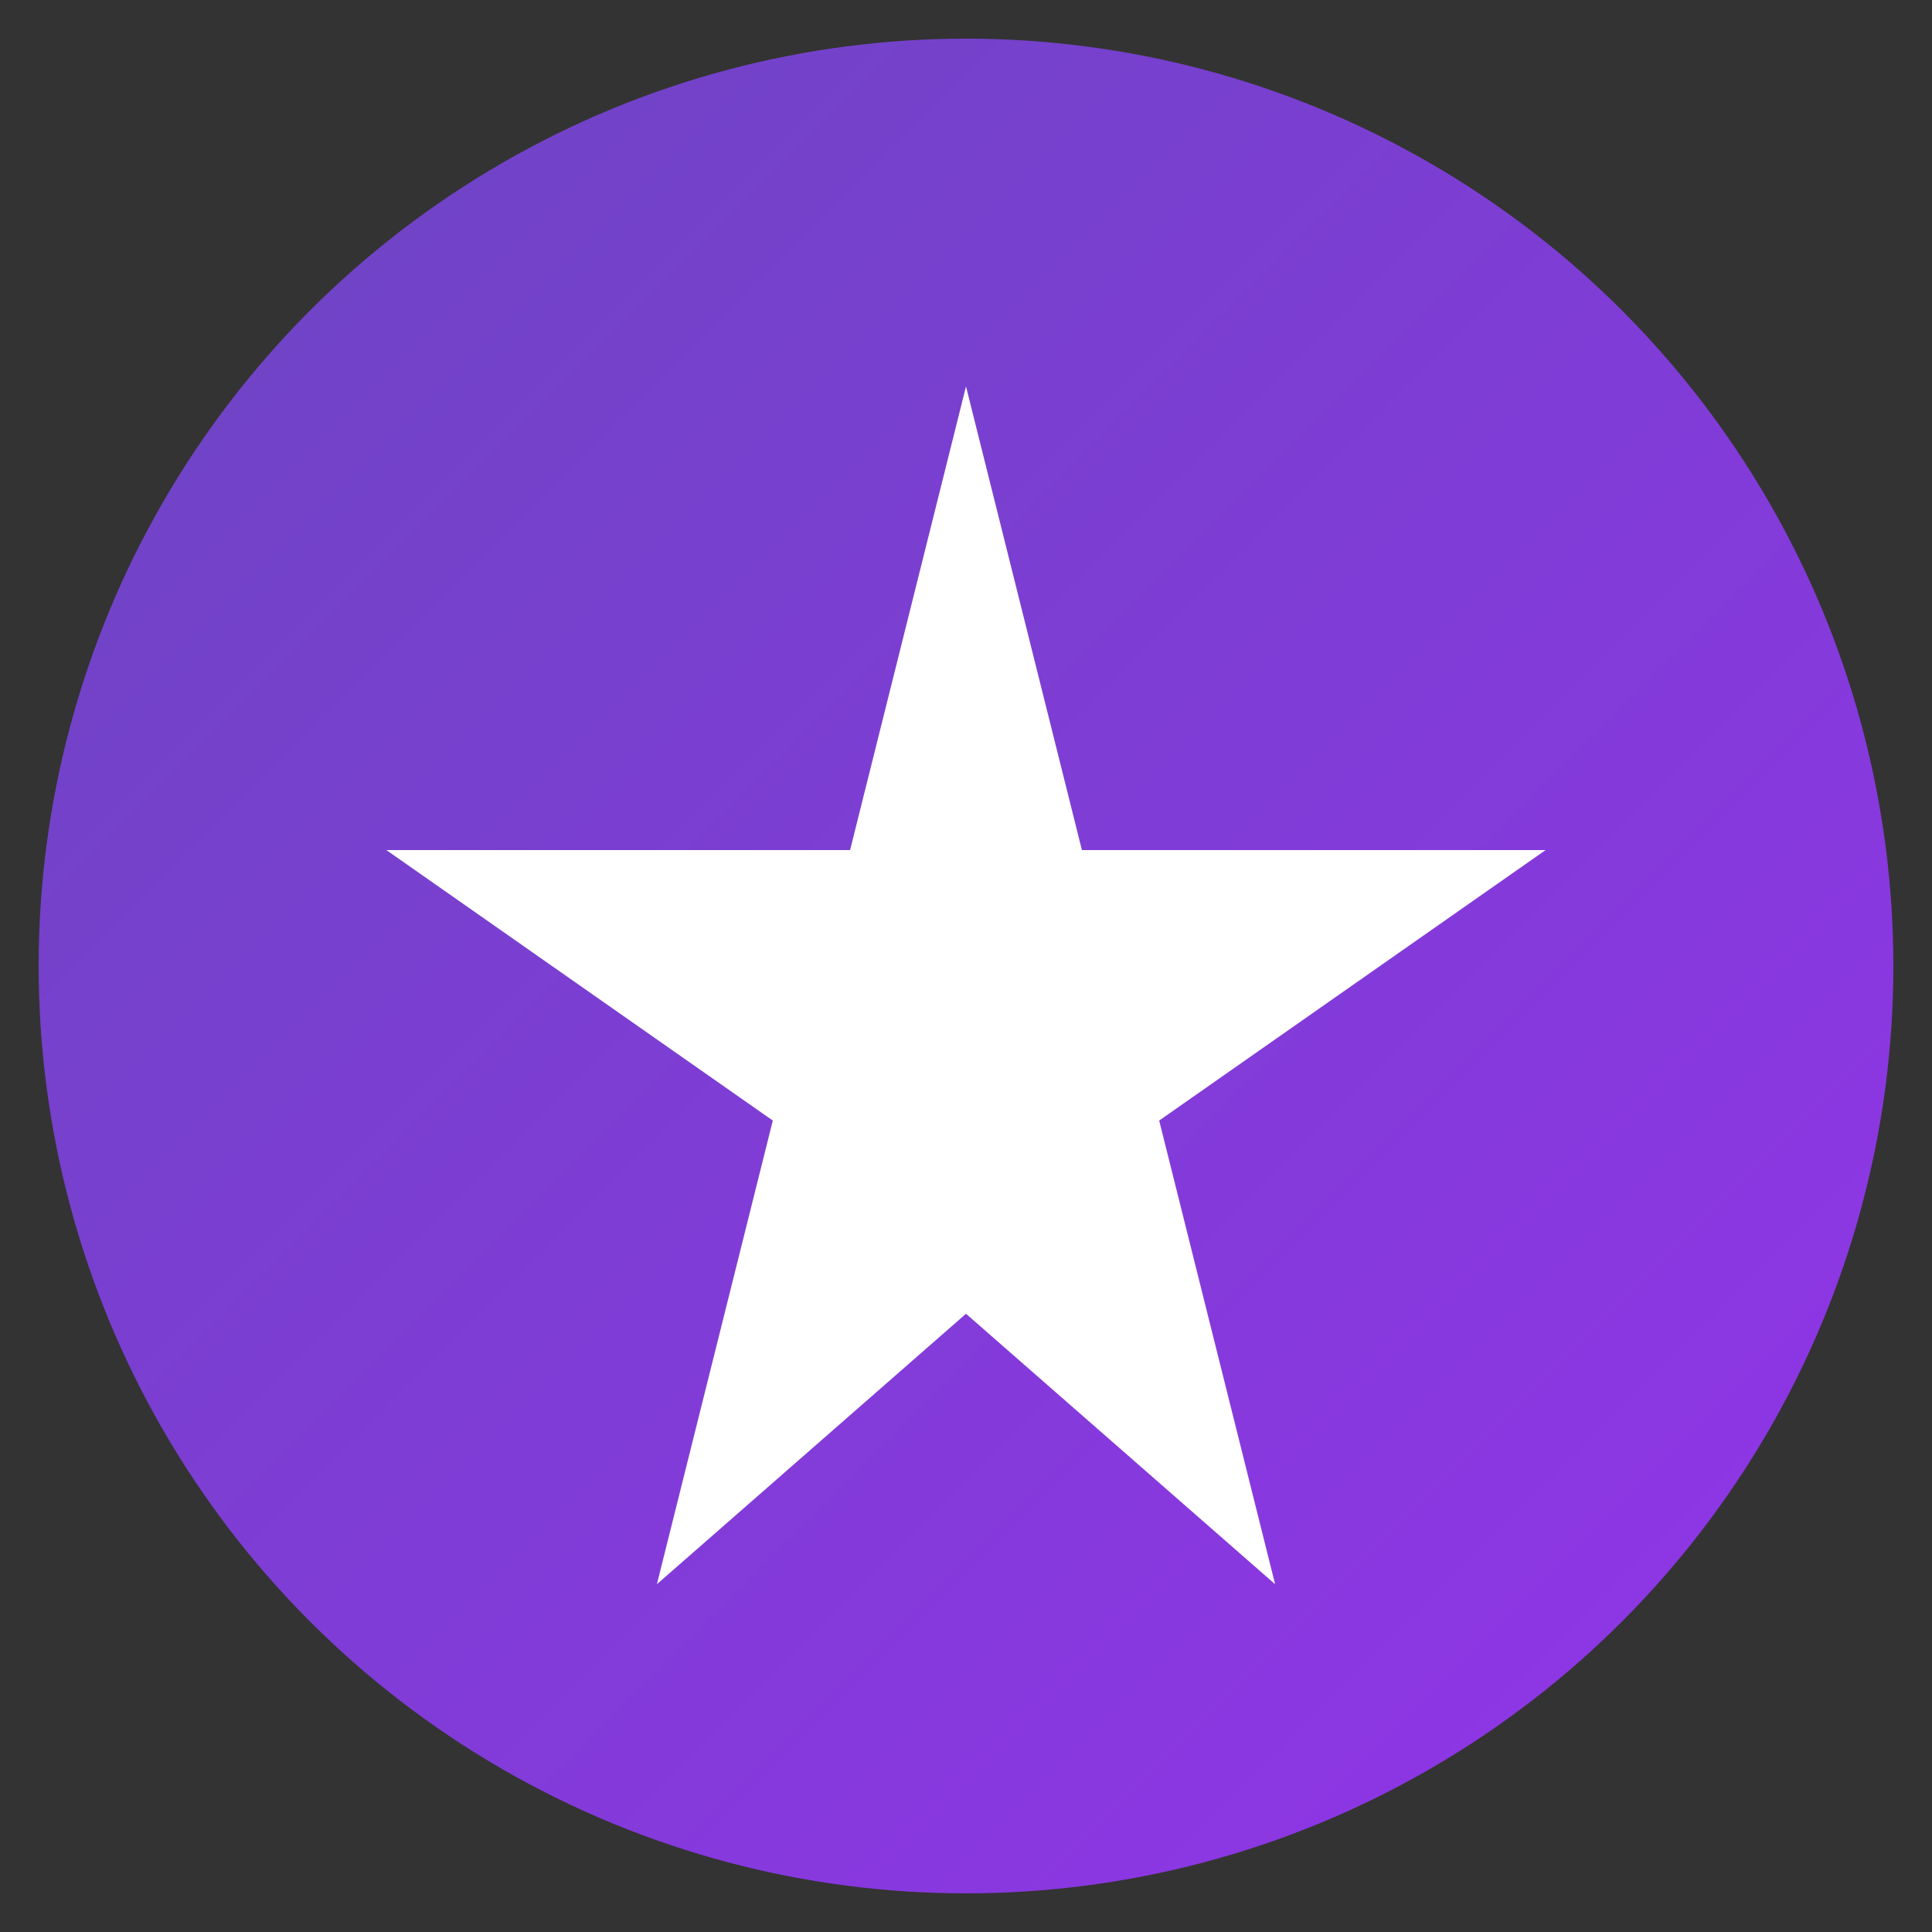 <svg viewBox="0 0 100 100" xmlns="http://www.w3.org/2000/svg">
  <rect x="0" y="0" width="100" height="100" fill="#333333" stroke="none"/>
  <defs>
    <linearGradient id="grad3" x1="0%" y1="0%" x2="100%" y2="100%">
      <stop offset="0%" style="stop-color:#6b46c1;stop-opacity:1" />
      <stop offset="100%" style="stop-color:#9333ea;stop-opacity:1" />
    </linearGradient>
  </defs>
  <circle cx="50" cy="50" r="48" fill="url(#grad3)"/>
  <path d="M 50 20 L 56 44 L 80 44 L 60 58 L 66 82 L 50 68 L 34 82 L 40 58 L 20 44 L 44 44 Z" fill="#ffffff"/>
</svg>
